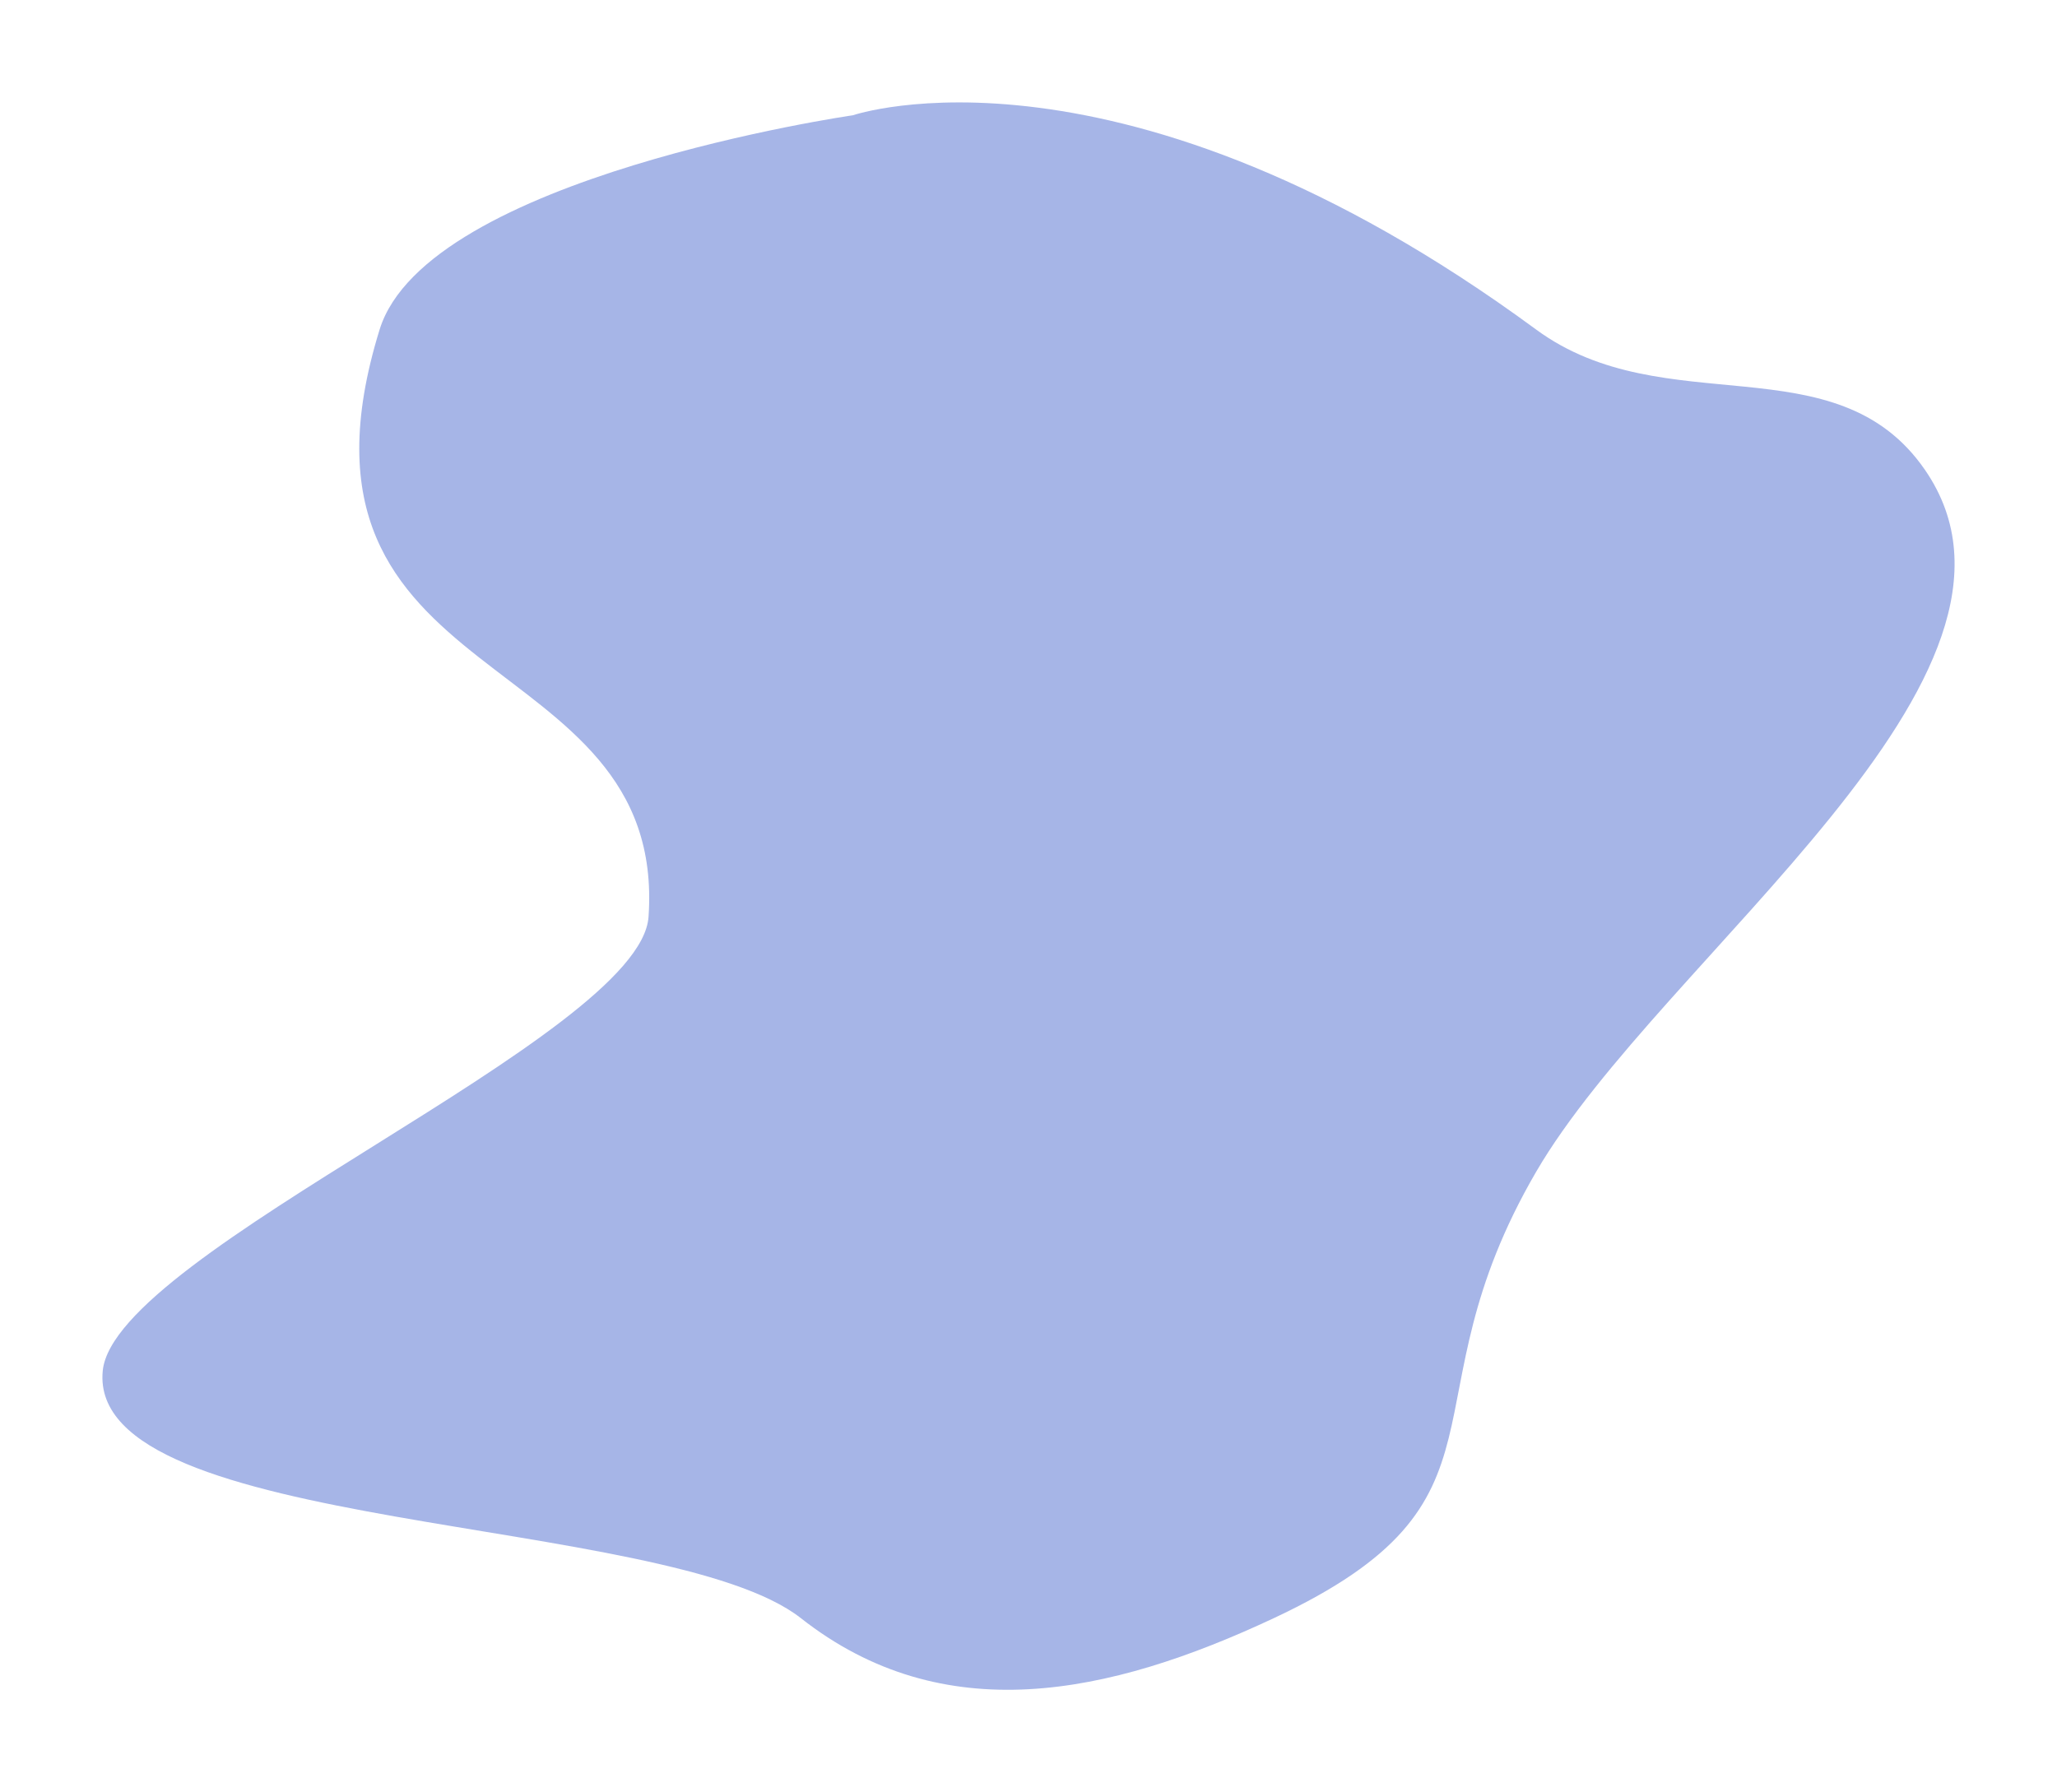 <?xml version="1.0" encoding="UTF-8"?> <svg xmlns="http://www.w3.org/2000/svg" width="4017" height="3500" viewBox="0 0 4017 3500" fill="none"> <g filter="url(#filter0_f_342_8)"> <path d="M1563.97 3160.11C1303.27 2955.27 169.137 2997.13 200.644 2677.01C223.529 2444.49 1250.37 2023.48 1266.5 1790.45C1304.05 1248 518.992 1362.62 741.334 643.591C833.584 345.264 1665.67 225.09 1665.67 225.09C1665.67 225.09 2187.43 46.235 2999.86 643.591C3251.15 828.363 3584.93 665.351 3758.93 917.28C4036.1 1318.59 3244.29 1868.3 2999.86 2288.39C2733.55 2746.06 2981.05 2928.79 2487.57 3160.11C2164.08 3311.75 1841.98 3378.55 1563.97 3160.11Z" fill="#A6B5E7"></path> </g> <defs> <filter id="filter0_f_342_8" x="0" y="0" width="4017" height="3500" filterUnits="userSpaceOnUse" color-interpolation-filters="sRGB"> <feFlood flood-opacity="0" result="BackgroundImageFix"></feFlood> <feBlend mode="normal" in="SourceGraphic" in2="BackgroundImageFix" result="shape"></feBlend> <feGaussianBlur stdDeviation="100" result="effect1_foregroundBlur_342_8"></feGaussianBlur> </filter> </defs> </svg> 